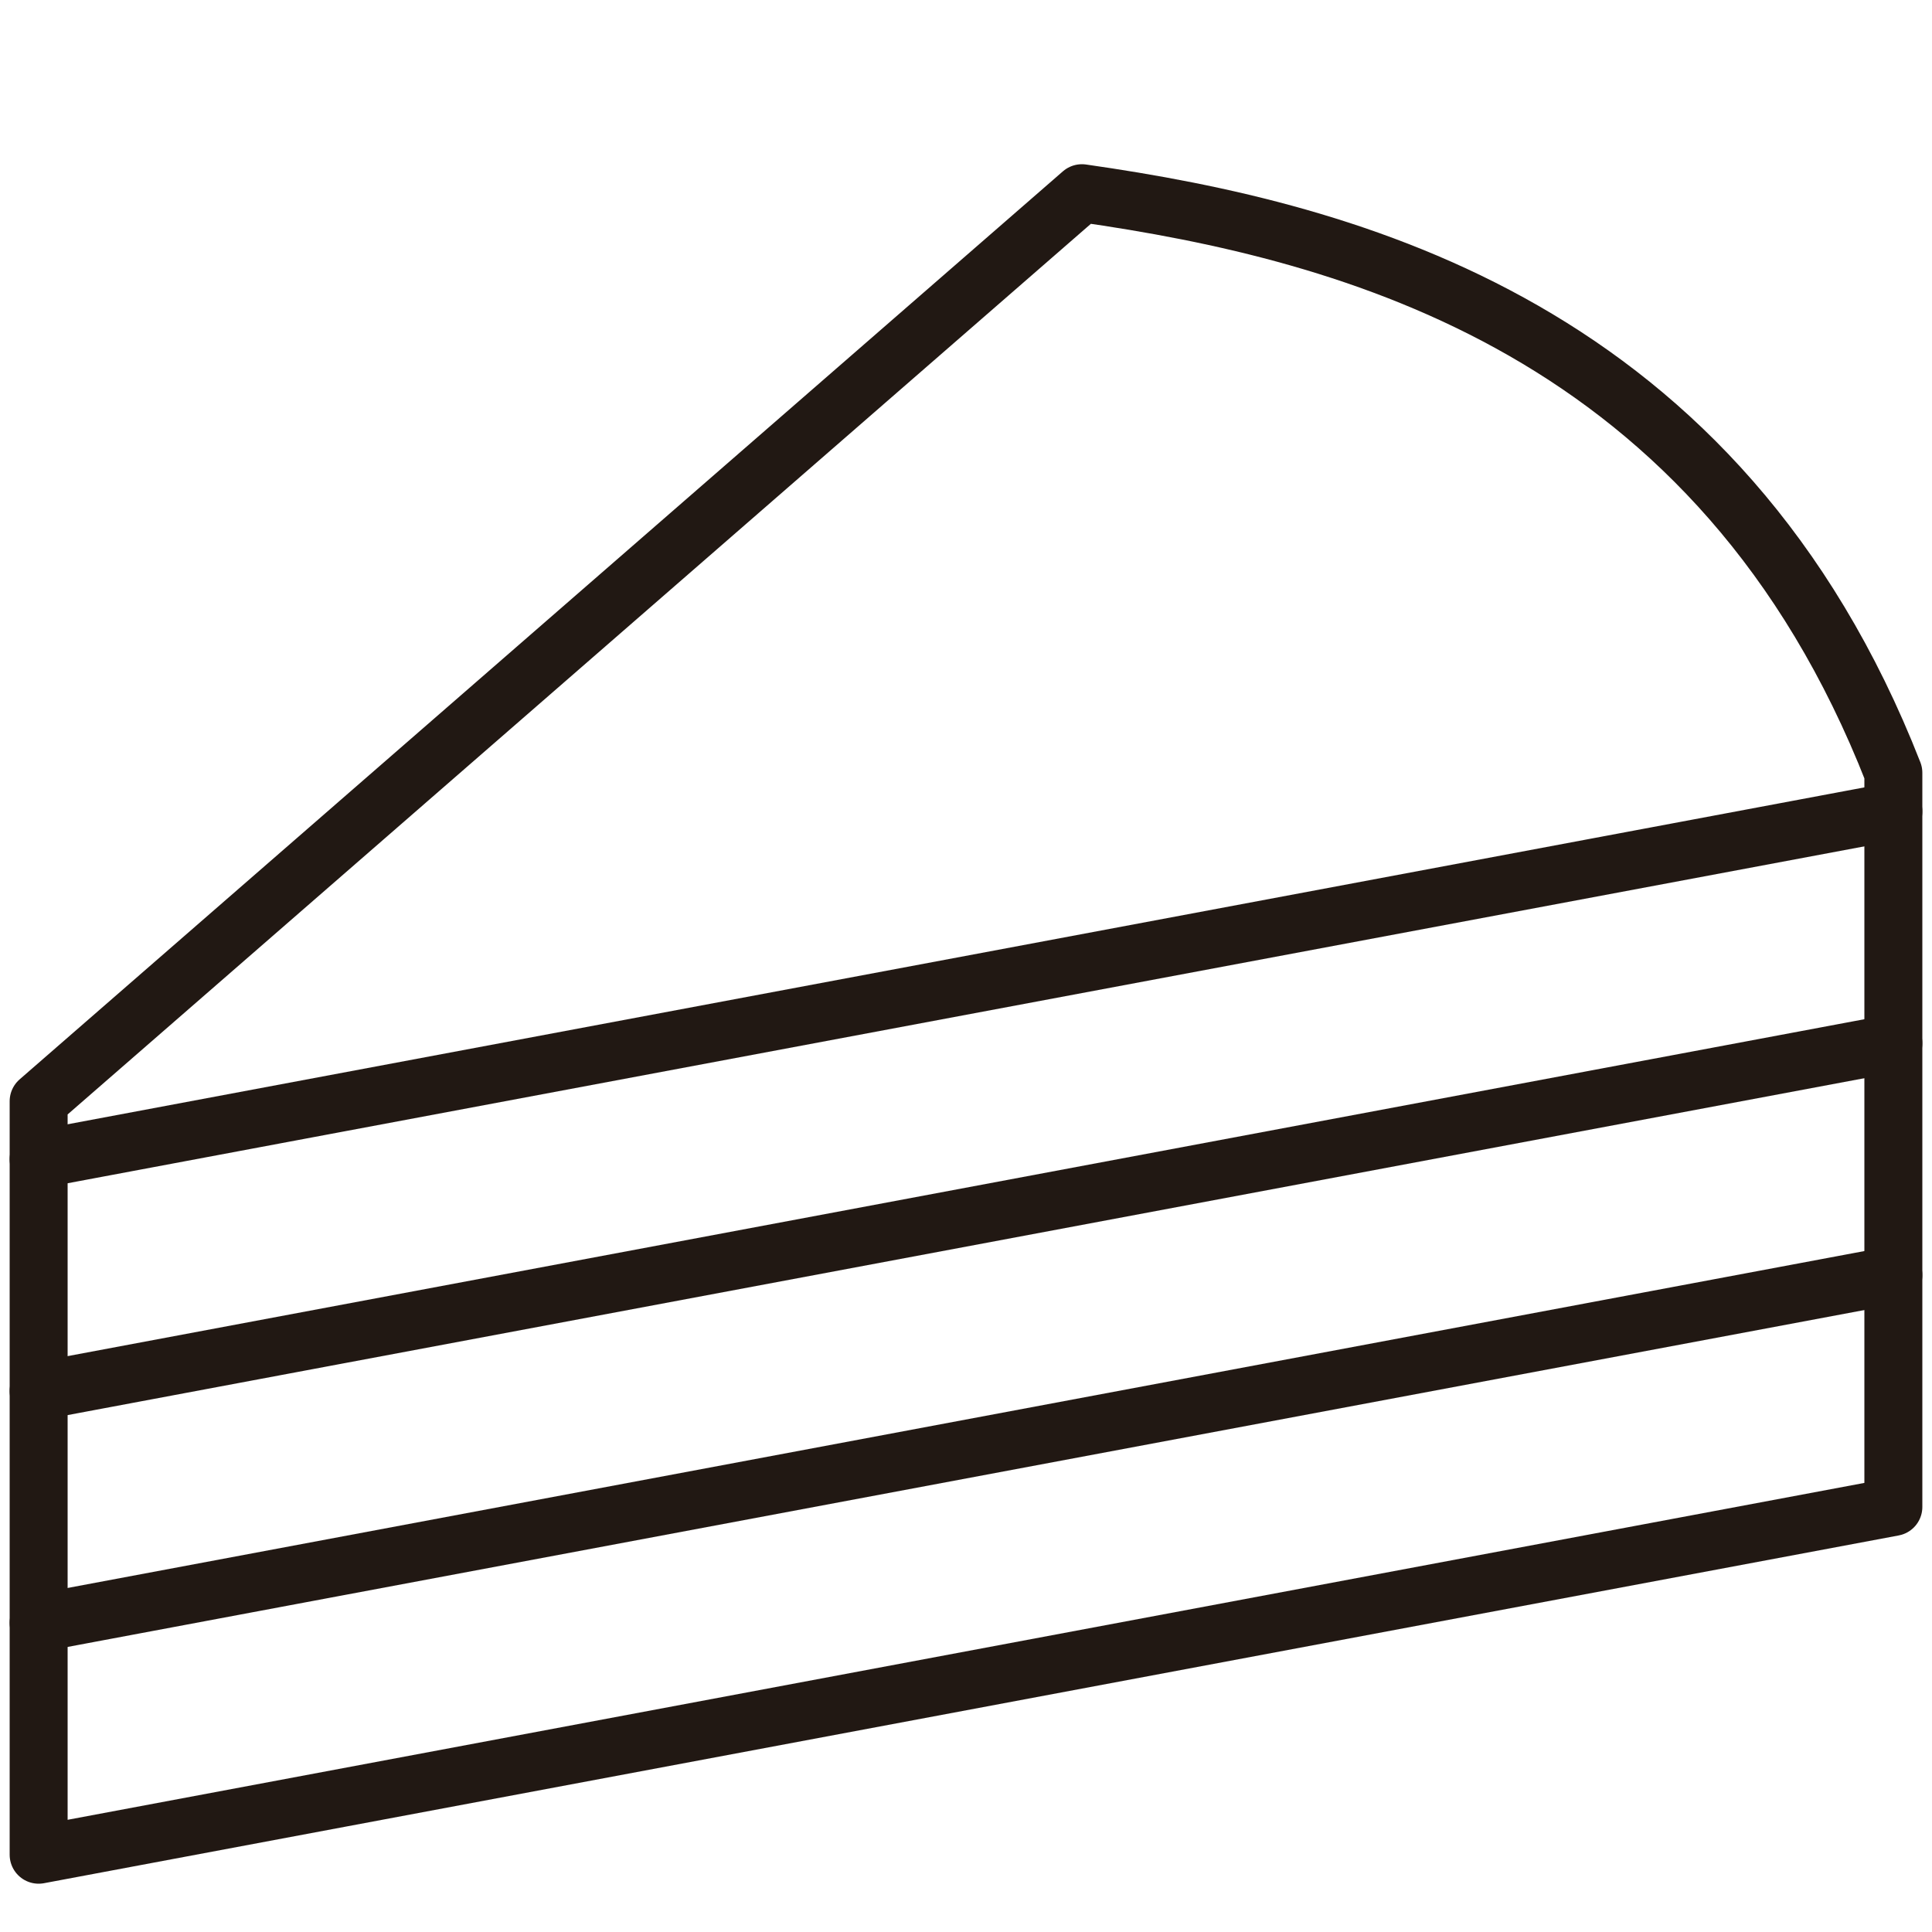 <?xml version="1.0" encoding="UTF-8" standalone="no"?>
<!DOCTYPE svg PUBLIC "-//W3C//DTD SVG 1.1//EN" "http://www.w3.org/Graphics/SVG/1.1/DTD/svg11.dtd">

<!-- Created with Vectornator (http://vectornator.io/) -->
<svg height="100%" stroke-miterlimit="10" style="fill-rule:nonzero;clip-rule:evenodd;stroke-linecap:round;stroke-linejoin:round;" version="1.1" viewBox="0 0 100 100" width="100%" xml:space="preserve" xmlns="http://www.w3.org/2000/svg" xmlns:vectornator="http://vectornator.io" xmlns:xlink="http://www.w3.org/1999/xlink">
<defs/>

<g id="cake" vectornator:layerName="cake">
<path d="M98 40C98 42 98 78 98 78L2 96L2 57L56 10C70 12 89 17 98 40" fill="none" fill-rule="evenodd" opacity="1" stroke="#211813" stroke-linecap="round" stroke-linejoin="miter" stroke-width="3"/>
<path class="c_svg" d="M2 60L98 42" fill="none" fill-rule="evenodd" opacity="1" stroke="#211813" stroke-linecap="round" stroke-linejoin="miter" stroke-width="3"/>
<path class="c_svg" d="M2 72L98 54" fill="none" fill-rule="evenodd" opacity="1" stroke="#211813" stroke-linecap="round" stroke-linejoin="miter" stroke-width="3"/>
<path class="c_svg" d="M2 84L98 66" fill="none" fill-rule="evenodd" opacity="1" stroke="#211813" stroke-linecap="round" stroke-linejoin="miter" stroke-width="3"/>
</g>
</svg>
